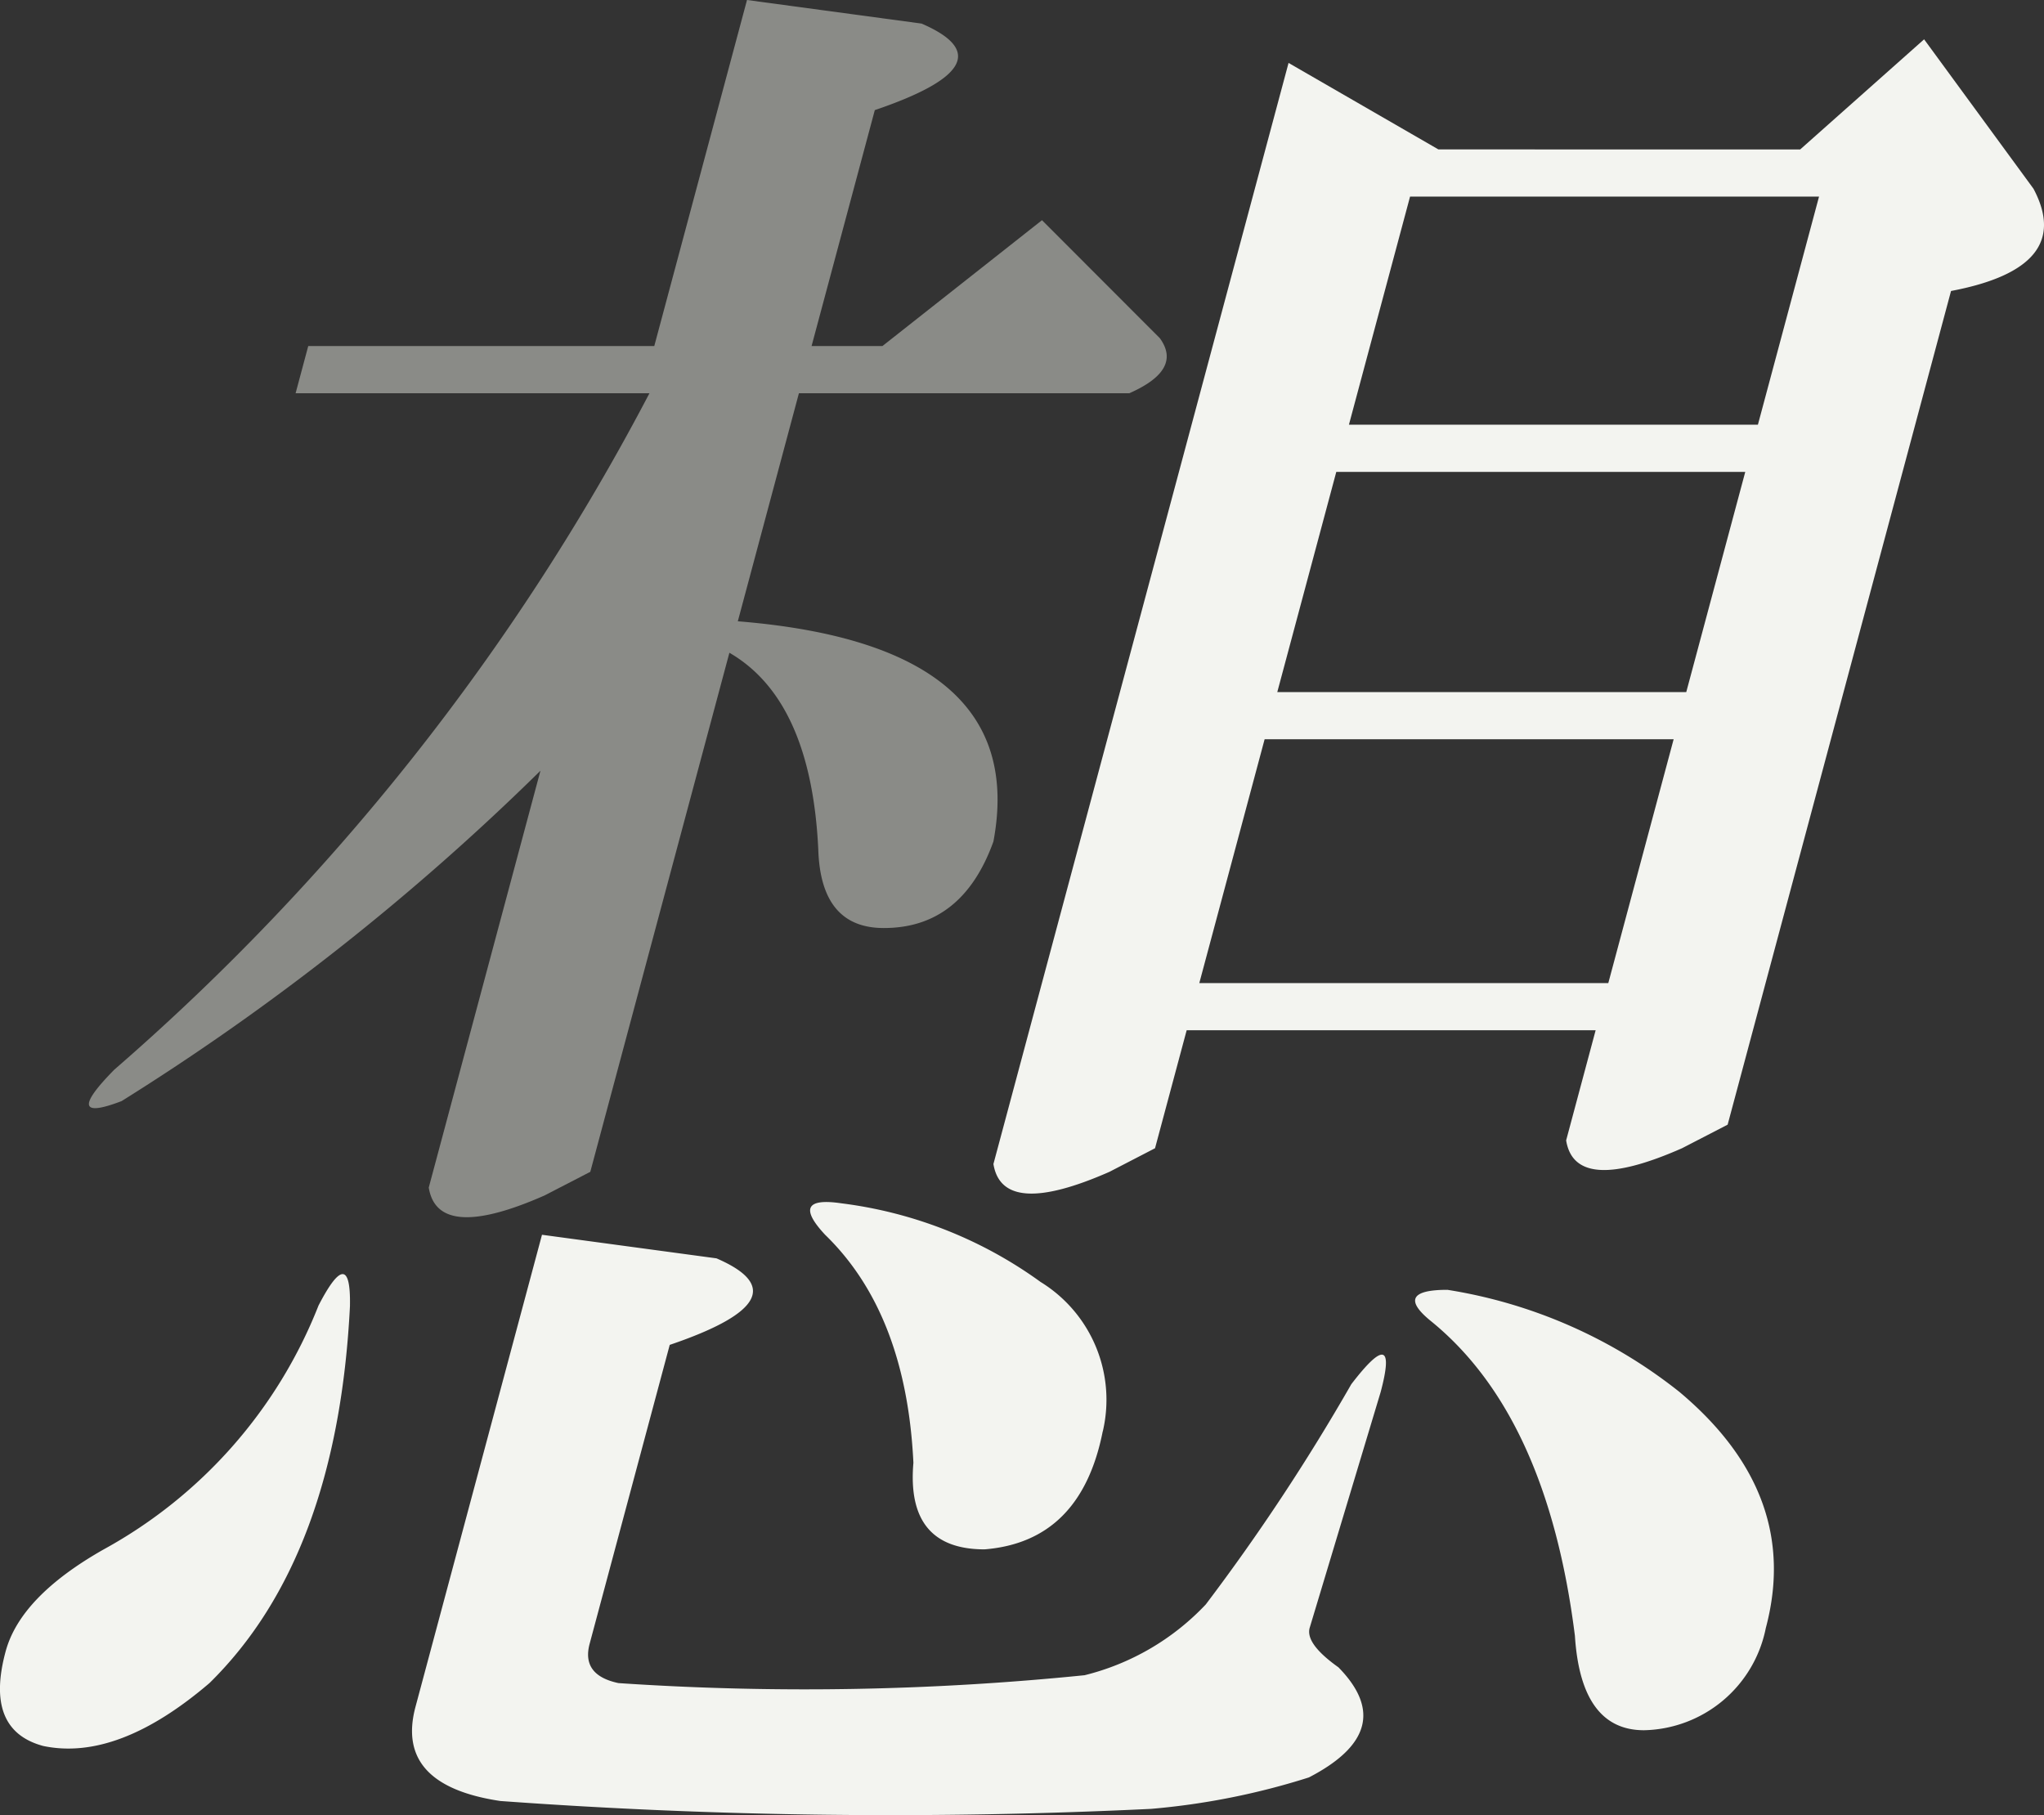 <svg id="グループ_9079" data-name="グループ 9079" xmlns="http://www.w3.org/2000/svg" xmlns:xlink="http://www.w3.org/1999/xlink" width="93" height="82.591" viewBox="0 0 93 82.591">
  <rect x="0" y="0" width="93" height="82.591" fill="#333333" stroke="none"/>
  <defs>
    <clipPath id="clip-path">
      <rect id="長方形_5109" data-name="長方形 5109" width="93" height="82.591" fill="none"/>
    </clipPath>
  </defs>
  <g id="グループ_9078" data-name="グループ 9078" clip-path="url(#clip-path)">
    <path id="パス_16492" data-name="パス 16492" d="M15.924,60.84Q15.353,72.3,9.532,78.017,5.354,81.59,1.966,80.88-.71,80.159.254,76.586q.67-2.5,4.467-4.652A21.727,21.727,0,0,0,14.492,60.84q1.479-2.86,1.431,0M32.6,58.693q4.166,1.8-2.128,3.937l-3.644,13.6c-.255.951.177,1.548,1.31,1.789a126.348,126.348,0,0,0,21.209-.358,11.313,11.313,0,0,0,5.515-3.221,94.188,94.188,0,0,0,6.621-10.02q2.193-2.859,1.335.358L59.587,75.512c-.129.481.305,1.074,1.31,1.789q2.807,2.861-1.342,5.01a32.908,32.908,0,0,1-7.183,1.431,245.449,245.449,0,0,1-29.606-.358q-4.822-.721-3.859-4.294L24.66,57.62Zm17.573,7.873q-.992,5.015-5.376,5.368-3.58,0-3.238-3.937Q41.234,61.2,37.542,57.62q-1.668-1.787.741-1.431a19.575,19.575,0,0,1,9.062,3.578,6.293,6.293,0,0,1,2.831,6.8M92.522,10.025q1.9,3.582-3.752,4.652L78.606,52.61,76.53,53.683q-4.87,2.147-5.272-.358l1.342-5.01H53.992l-1.439,5.368-2.076,1.074Q45.607,56.9,45.2,54.4L58.628,4.3l6.818,3.936H81.908l5.637-5.01ZM54.567,46.168H73.176l2.973-11.094H57.539Zm3.548-13.24H76.723l2.685-10.02H60.8Zm3.26-12.167H79.983l2.781-10.378H64.156ZM76.42,64.777q5.546,4.654,3.923,10.735A5.773,5.773,0,0,1,74.8,80.164q-2.868,0-3.143-4.294Q70.4,65.855,65.116,61.556c-1.177-.95-.931-1.431.741-1.431A22.635,22.635,0,0,1,76.42,64.777" transform="translate(0 -1.437)" fill="#f3f4f0"/>
    <path id="パス_16493" data-name="パス 16493" d="M45.181,1.073q4.166,1.8-2.128,3.937L40.176,15.745H43.4l7.26-5.726,5.361,5.368c.695.956.237,1.789-1.386,2.505H39.6L36.82,28.269q13.308,1.074,11.63,10.02-1.418,3.942-4.991,3.937-2.868,0-2.978-3.579-.326-6.793-4.044-8.946L30.108,53.319l-2.078,1.074q-4.869,2.147-5.272-.358l5.082-18.967A111.049,111.049,0,0,1,8.784,50.1q-2.8,1.074-.332-1.431A105.466,105.466,0,0,0,32.8,17.892H16.7l.575-2.147H33.019L37.238,0Z" transform="translate(-3.25 0)" fill="#8a8b87"/>
  </g>
</svg>
